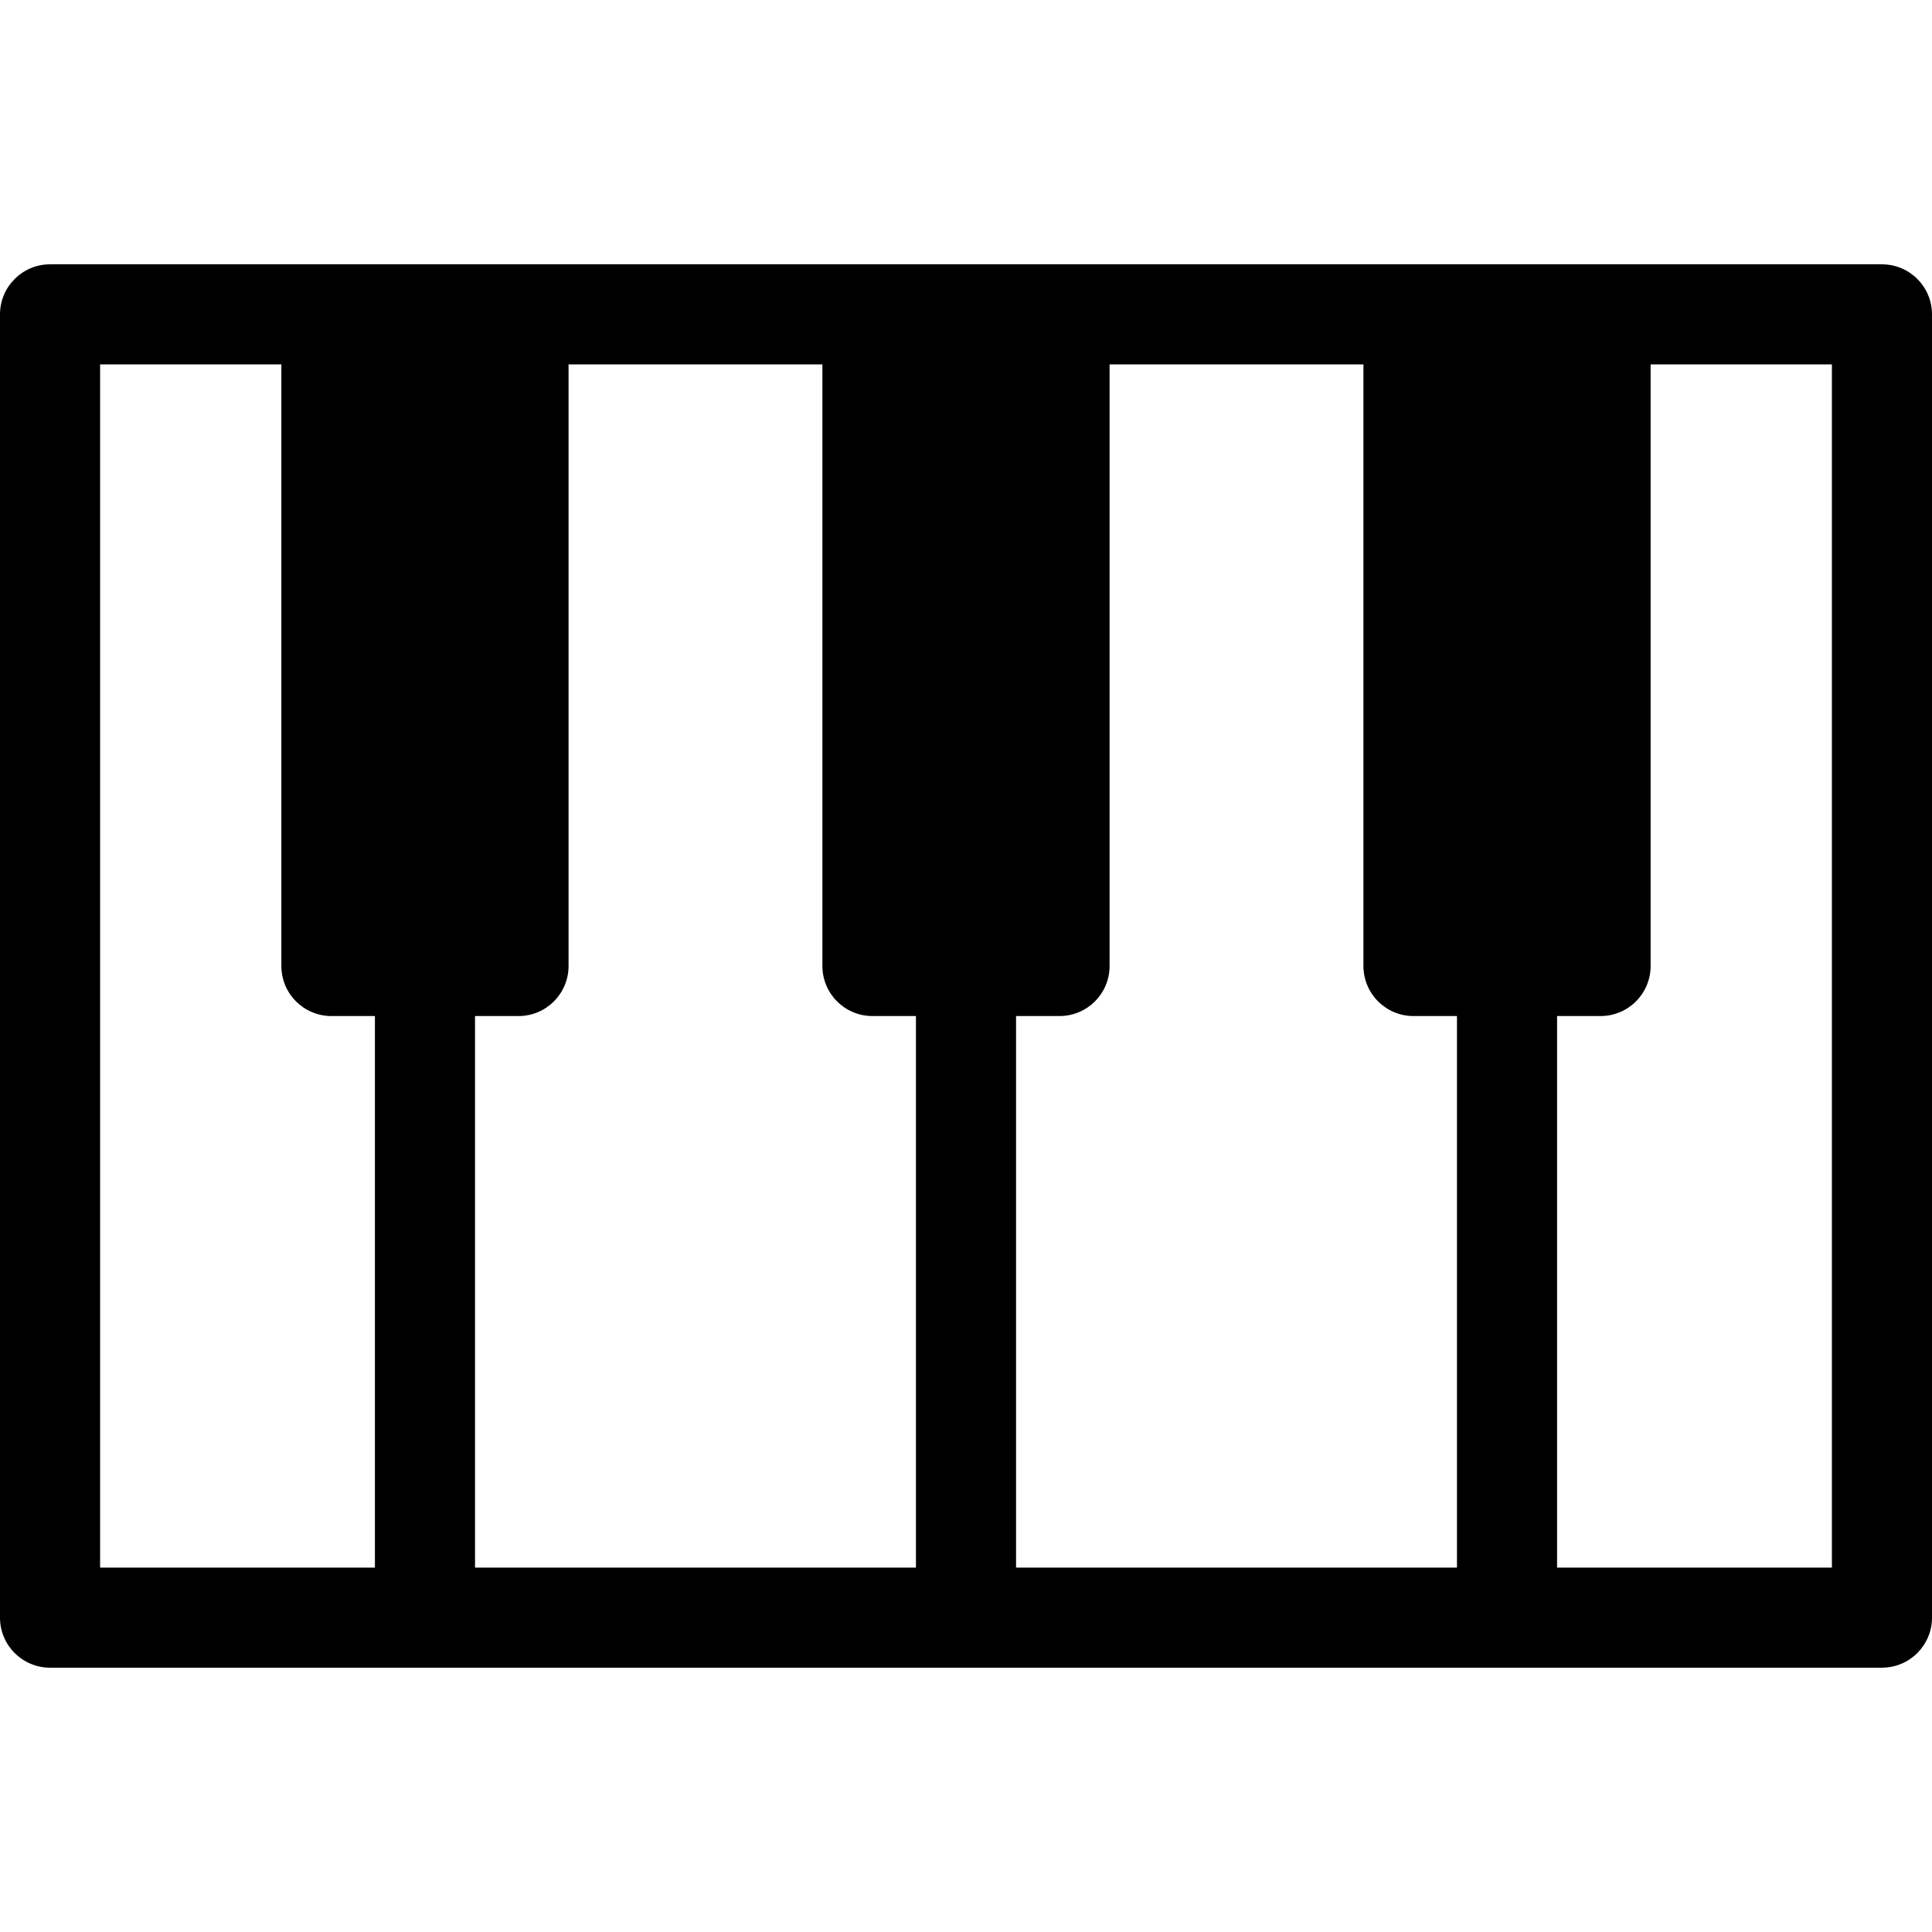<?xml version="1.0" encoding="UTF-8" standalone="no"?><!-- icon666.com - MILLIONS OF FREE VECTOR ICONS --><svg width="1024" height="1024" version="1.1" id="Capa_1" xmlns="http://www.w3.org/2000/svg" xmlns:xlink="http://www.w3.org/1999/xlink" x="0px" y="0px" viewBox="0 0 193 193" style="enable-background:new 0 0 193 193;" xml:space="preserve"><path d="M188,26.404h-28.108h-18.689h-35.358H87.155H51.797H33.108H5c-2.761,0-5,2.239-5,5v130.192c0,2.761,2.239,5,5,5h183 c2.761,0,5-2.239,5-5V31.404C193,28.643,190.761,26.404,188,26.404z M51.797,101.5c2.761,0,5-2.239,5-5V36.404h25.358V96.5 c0,2.761,2.239,5,5,5H91.5v55.096H47.453V101.5H51.797z M101.5,101.5h4.344c2.761,0,5-2.239,5-5V36.404h25.358V96.5 c0,2.761,2.239,5,5,5h4.345v55.096H101.5V101.5z M10,36.404h18.108V96.5c0,2.761,2.239,5,5,5h4.345v55.096H10V36.404z M183,156.596 h-27.453V101.5h4.344c2.761,0,5-2.239,5-5V36.404H183V156.596z"/></svg>